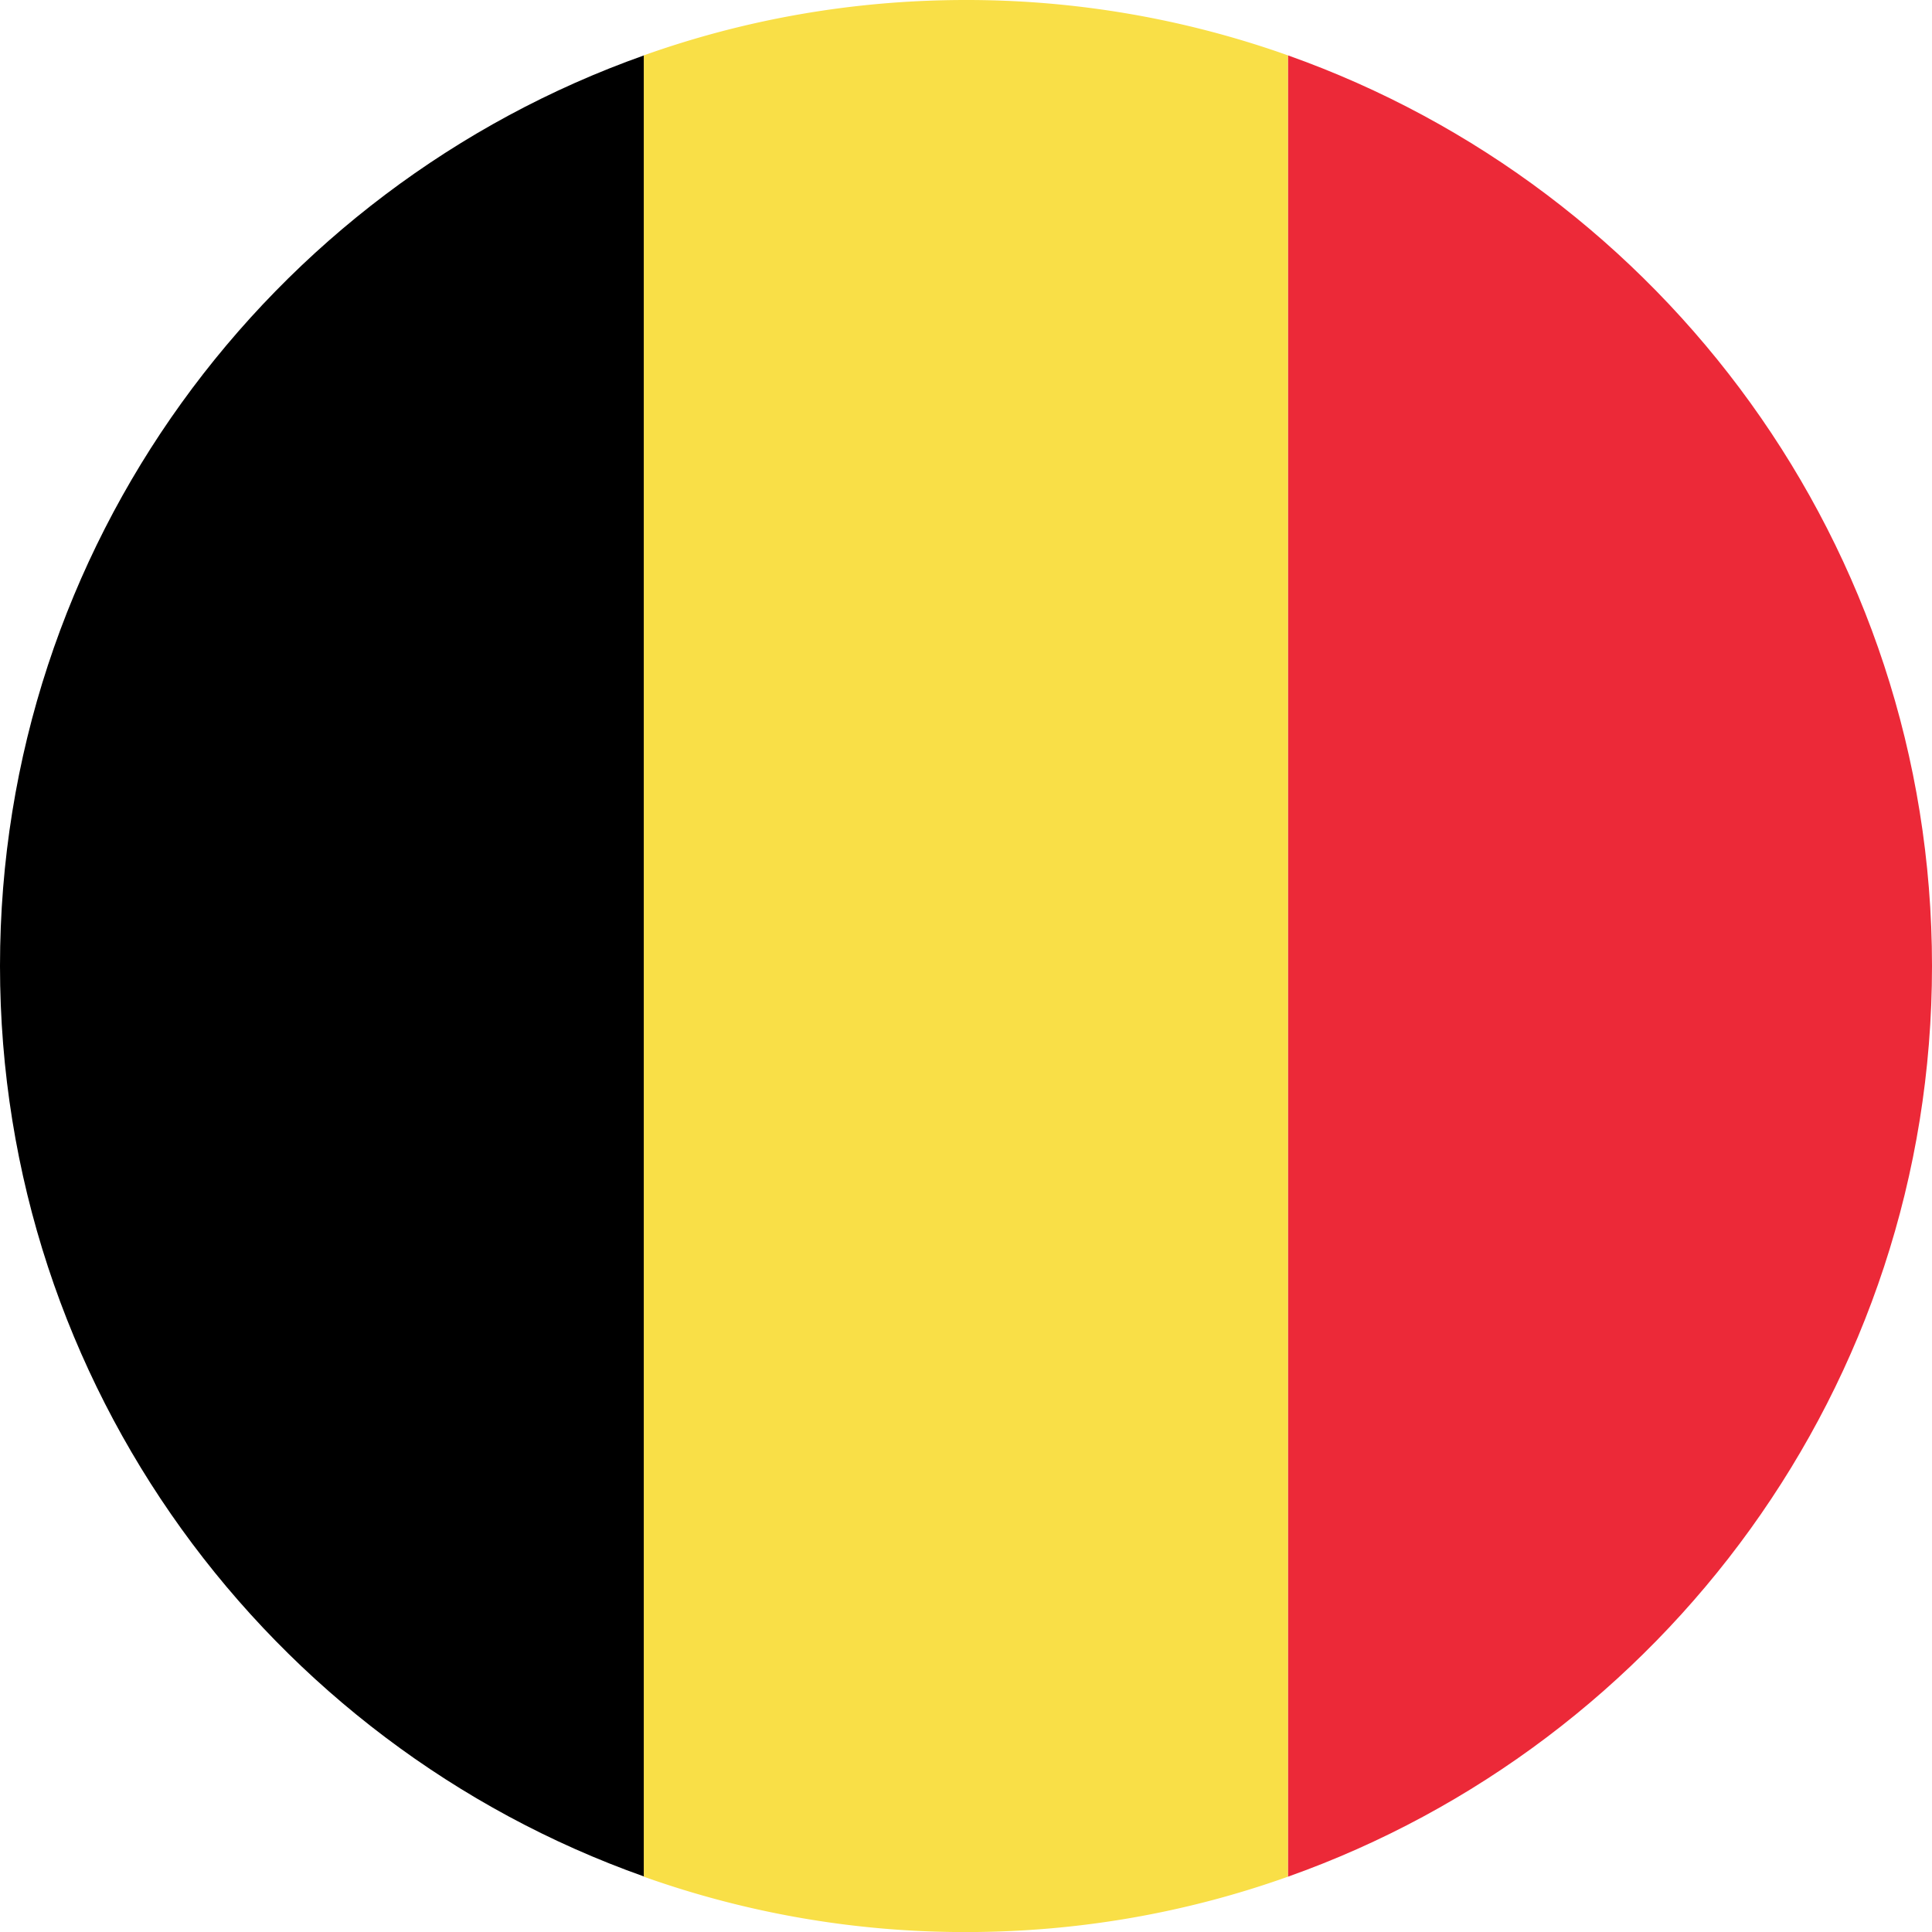 <svg width="32" height="32.001" xmlns="http://www.w3.org/2000/svg"><g fill="none"><path d="M0 15.999c0 6.954 4.457 12.882 10.668 15.082V.917C4.457 3.117 0 9.048 0 15.999z" fill="#000"/><path d="M32 15.999C32 9.044 27.54 3.117 21.332.917v30.167C27.536 28.884 32 22.954 32 16.002v-.003z" fill="#EC2938"/><path d="M15.998 0c-1.87 0-3.664.322-5.334.917v30.167a15.85 15.85 0 0 0 5.334.917c1.871 0 3.665-.322 5.334-.917V.917A15.882 15.882 0 0 0 15.998 0z" fill="#F9DF47"/></g></svg>